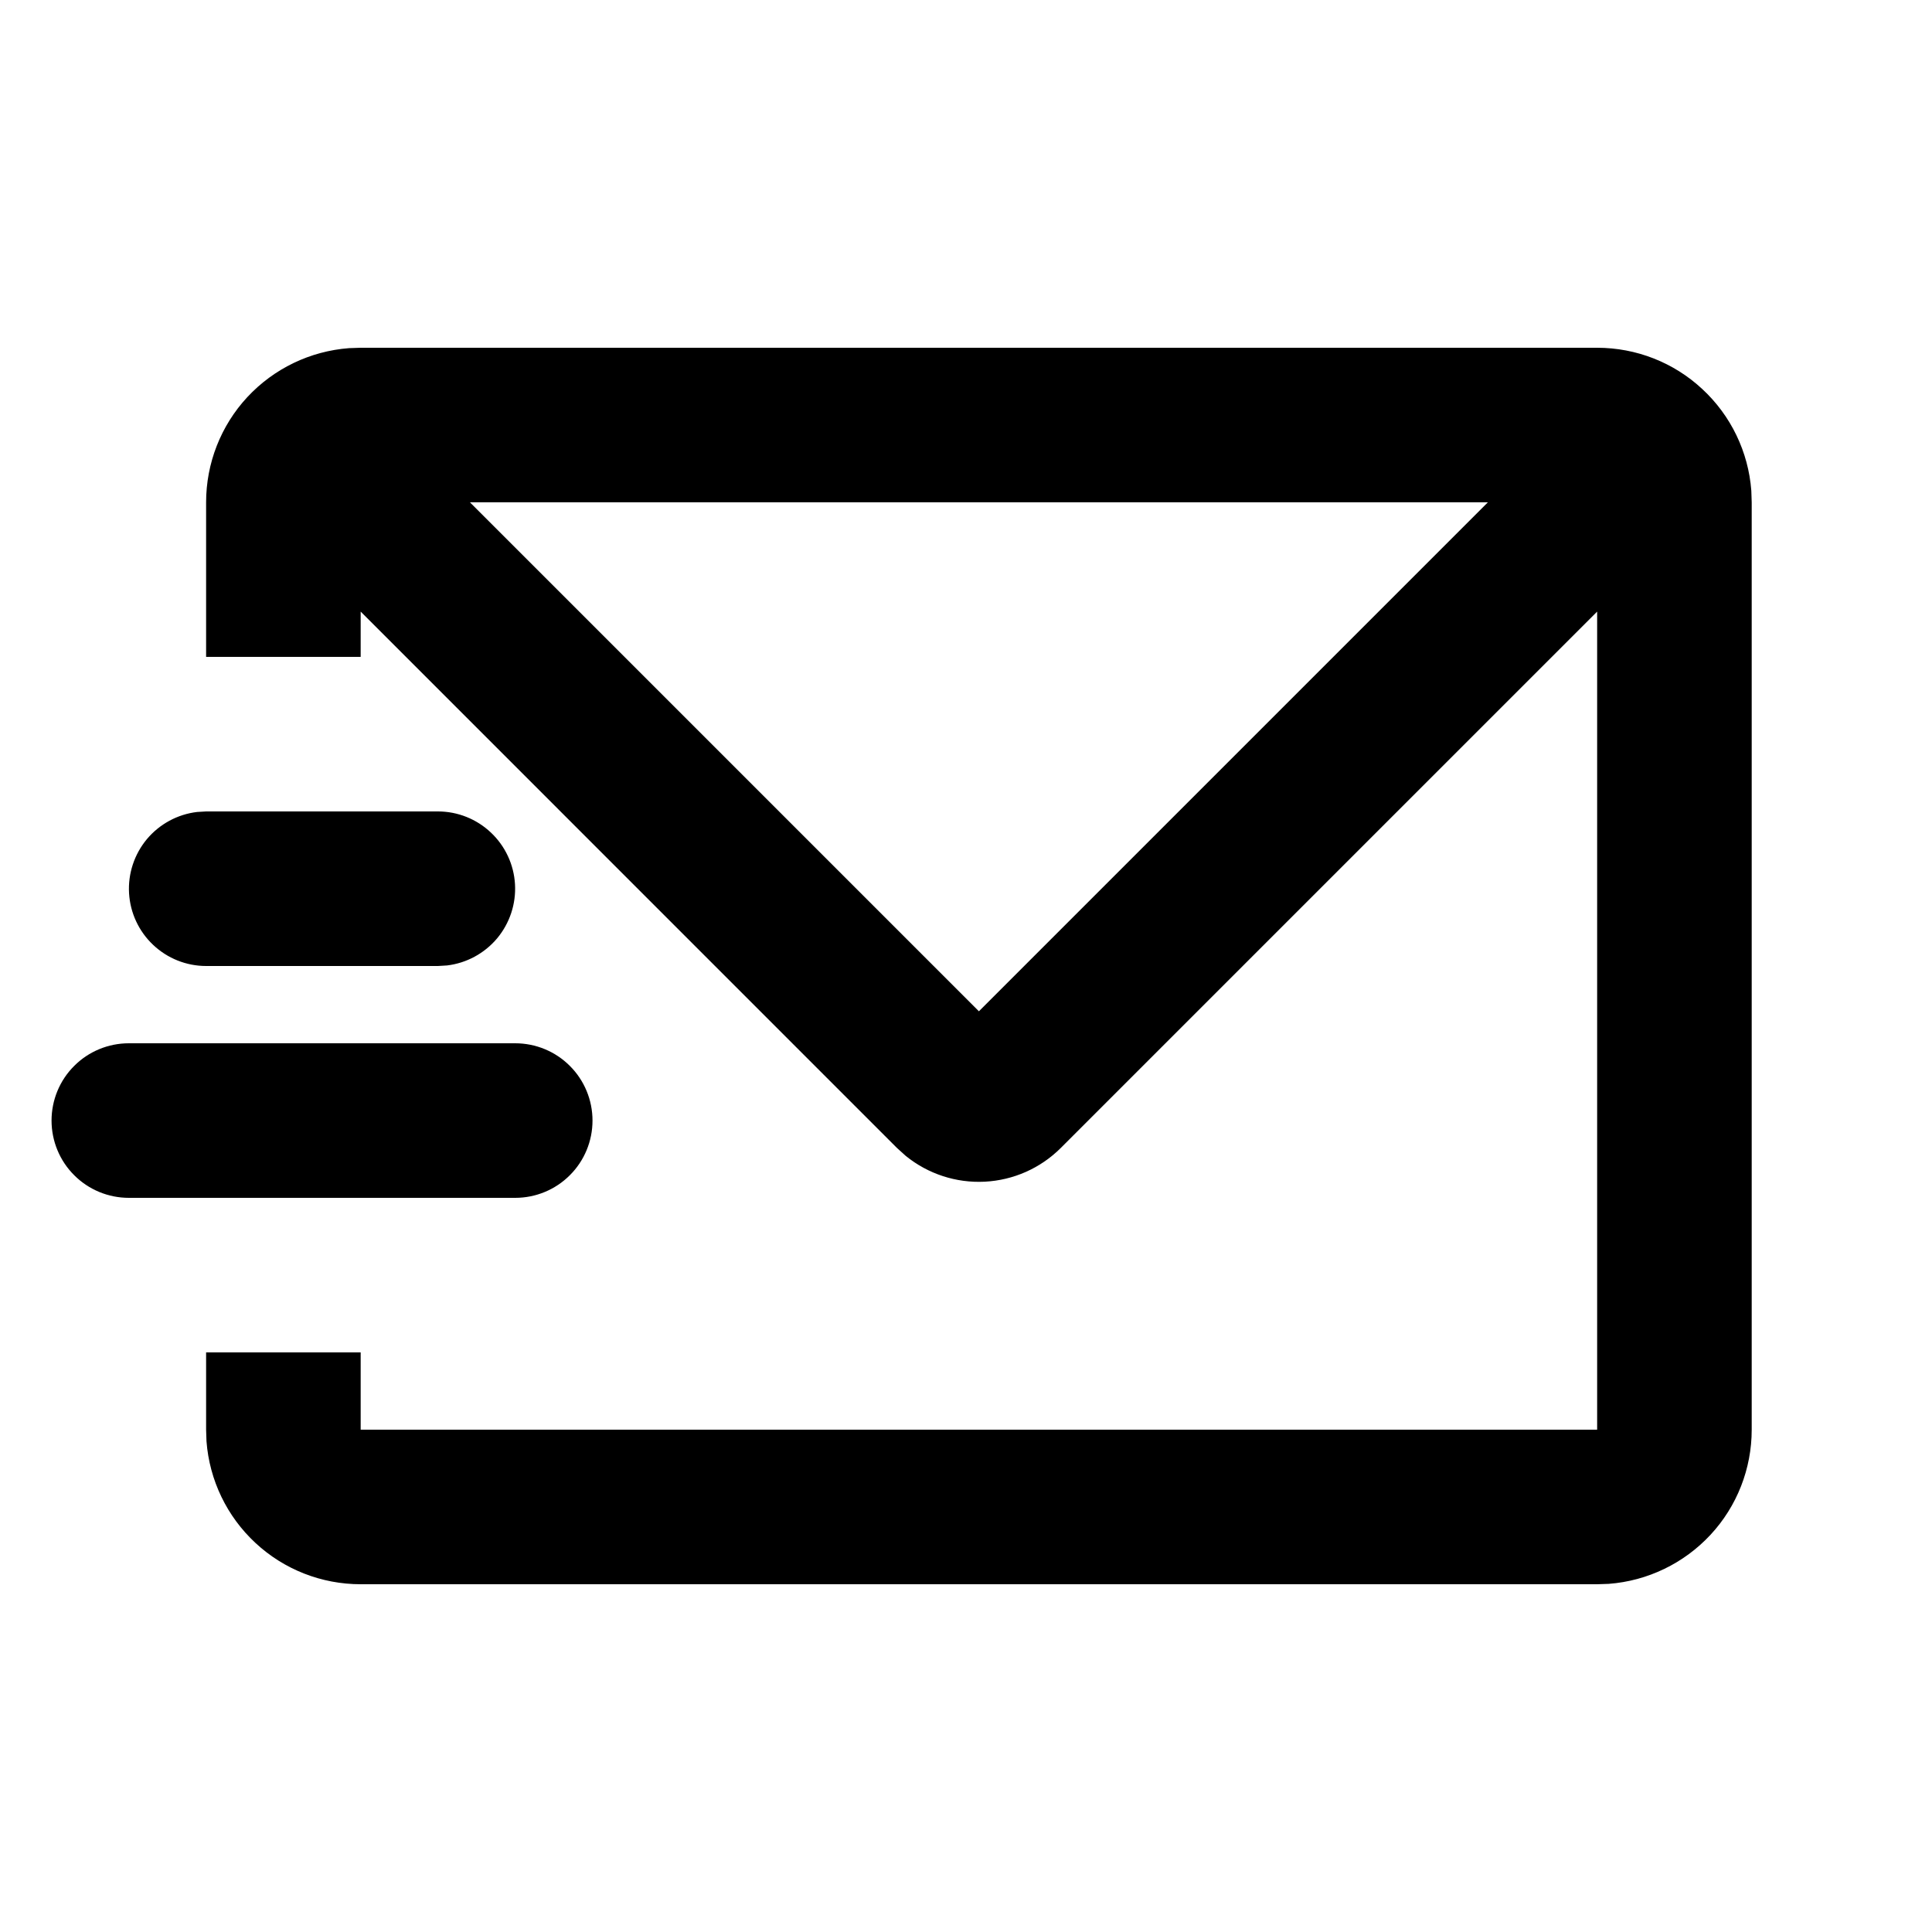 <svg width="25" height="25" viewBox="0 0 25 25" fill="none" xmlns="http://www.w3.org/2000/svg">
<g clip-path="url(#clip0_513_1541)">
<path d="M20.667 4.5C21.172 4.5 21.658 4.69 22.027 5.034C22.398 5.377 22.624 5.847 22.662 6.35L22.667 6.5V18.5C22.667 19.005 22.477 19.491 22.134 19.86C21.79 20.23 21.32 20.457 20.817 20.495L20.667 20.5H4.667C4.162 20.5 3.676 20.31 3.306 19.966C2.936 19.623 2.71 19.153 2.672 18.65L2.667 18.5V17.5H4.667V18.5H20.667V7.914L13.727 14.854C13.464 15.117 13.114 15.272 12.743 15.291C12.373 15.31 12.008 15.191 11.72 14.957L11.606 14.854L4.667 7.914V8.5H2.667V6.5C2.667 5.995 2.857 5.509 3.2 5.139C3.544 4.769 4.014 4.543 4.517 4.505L4.667 4.5H20.667ZM6.667 13.5C6.932 13.5 7.187 13.605 7.374 13.793C7.562 13.98 7.667 14.235 7.667 14.5C7.667 14.765 7.562 15.02 7.374 15.207C7.187 15.395 6.932 15.5 6.667 15.5H1.667C1.402 15.5 1.147 15.395 0.96 15.207C0.772 15.02 0.667 14.765 0.667 14.5C0.667 14.235 0.772 13.98 0.96 13.793C1.147 13.605 1.402 13.5 1.667 13.5H6.667ZM19.253 6.5H6.081L12.667 13.086L19.253 6.5ZM5.667 10.5C5.922 10.5 6.167 10.598 6.352 10.773C6.538 10.948 6.649 11.187 6.664 11.441C6.679 11.696 6.596 11.946 6.433 12.142C6.269 12.337 6.037 12.463 5.784 12.493L5.667 12.5H2.667C2.412 12.5 2.167 12.402 1.982 12.227C1.796 12.052 1.685 11.813 1.67 11.559C1.655 11.304 1.738 11.054 1.901 10.858C2.065 10.663 2.297 10.537 2.55 10.507L2.667 10.5H5.667Z" fill="black"/>
</g>
<defs>
<clipPath id="clip0_513_1541">
<rect width="24" height="24" fill="white" transform="translate(0.667 0.5)"/>
</clipPath>
</defs>
</svg>
